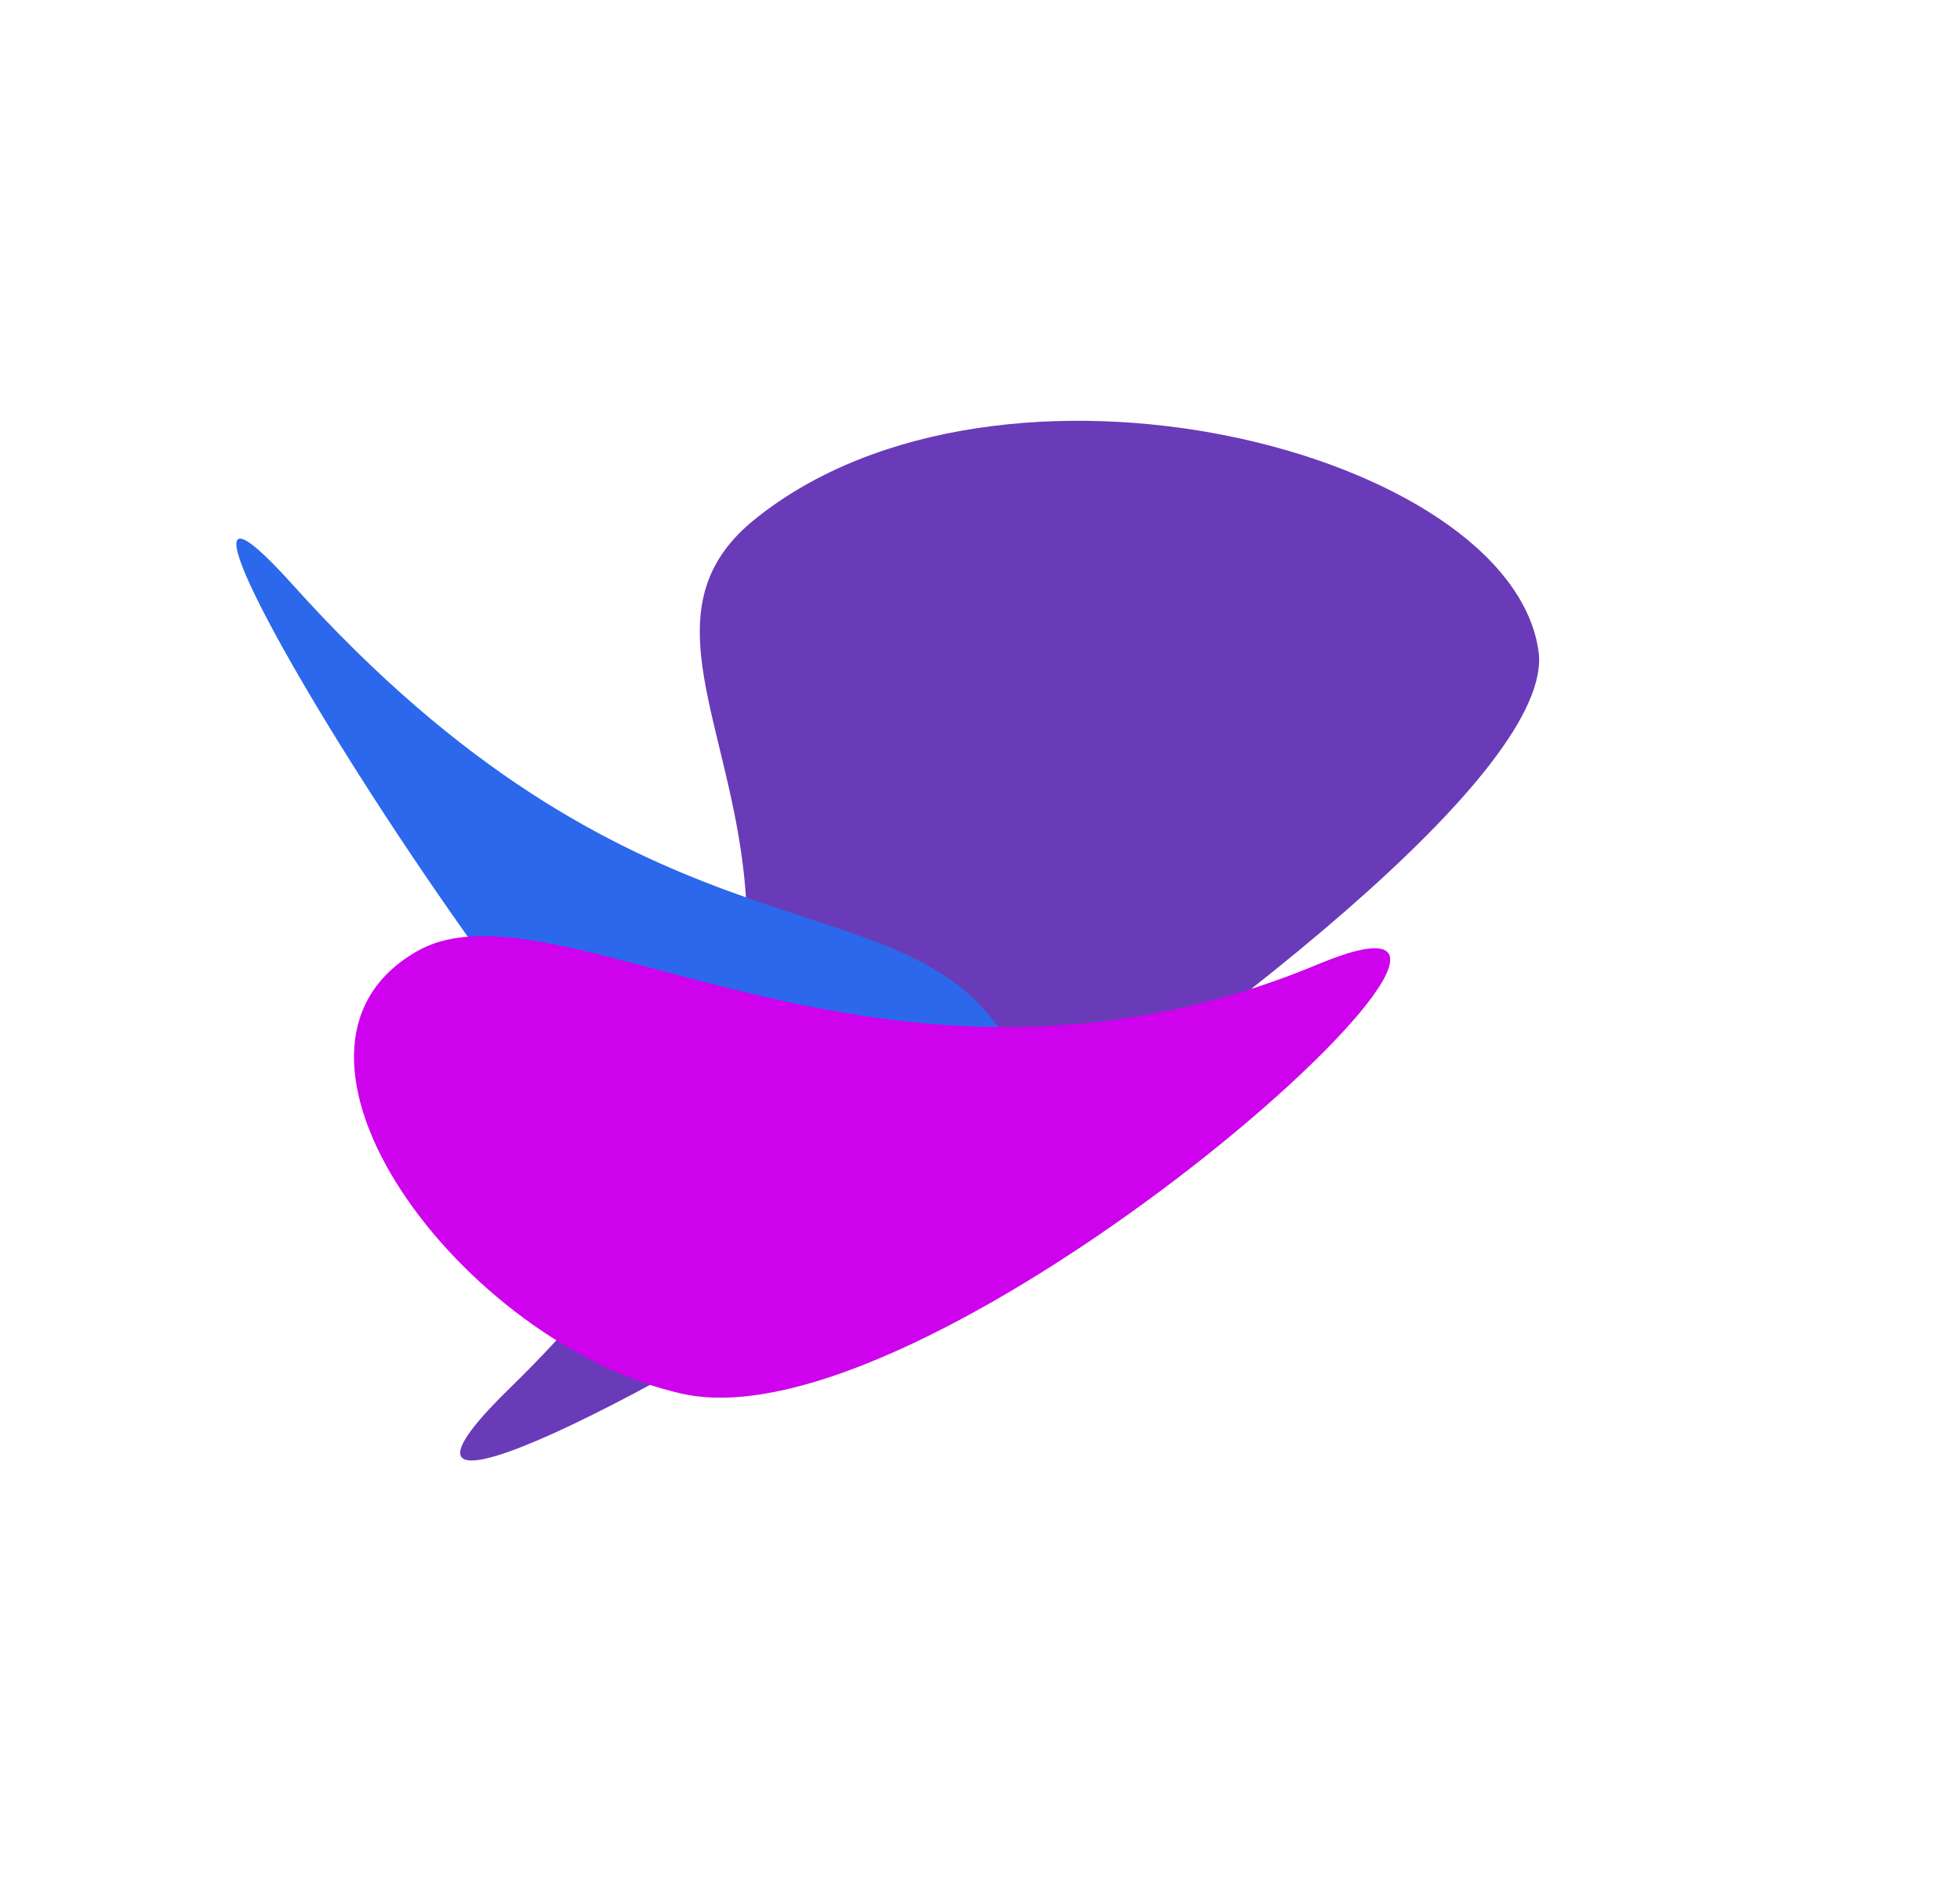 <svg width="3041" height="2920" viewBox="0 0 3041 2920" fill="none" xmlns="http://www.w3.org/2000/svg">
<g filter="url(#filter0_f_1231_5783)">
<path d="M790.818 2154.34C1536.06 1426.95 867.149 1052.28 1170.16 806.65C1551.06 497.883 2343.69 700.225 2387.1 1010.71C2438.27 1376.69 285.777 2647.29 790.818 2154.34Z" fill="#693BB8"/>
</g>
<g filter="url(#filter1_f_1231_5783)">
<path d="M454.505 907.851C983.258 1495.87 1366.73 1362.01 1539.86 1581.88C1757.49 1858.27 1504.87 2109.51 1241.02 2008.49C930.01 1889.41 96.177 509.362 454.505 907.851Z" fill="#2B68EB"/>
</g>
<g filter="url(#filter2_f_1231_5783)">
<path d="M2044.41 1496.61C1375.7 1775.48 866.42 1353.58 648.651 1475.34C374.9 1628.39 717.474 2087.97 1059.51 2163.13C1462.68 2251.73 2497.59 1307.63 2044.41 1496.61Z" fill="#CE02ED"/>
</g>
<defs>
<filter id="filter0_f_1231_5783" x="61.409" y="0.409" width="2979.18" height="2918.63" filterUnits="userSpaceOnUse" color-interpolation-filters="sRGB">
<feFlood flood-opacity="0" result="BackgroundImageFix"/>
<feBlend mode="normal" in="SourceGraphic" in2="BackgroundImageFix" result="shape"/>
<feGaussianBlur stdDeviation="326.296" result="effect1_foregroundBlur_1231_5783"/>
</filter>
<filter id="filter1_f_1231_5783" x="0.238" y="469.401" width="1988.56" height="1928.34" filterUnits="userSpaceOnUse" color-interpolation-filters="sRGB">
<feFlood flood-opacity="0" result="BackgroundImageFix"/>
<feBlend mode="normal" in="SourceGraphic" in2="BackgroundImageFix" result="shape"/>
<feGaussianBlur stdDeviation="183.225" result="effect1_foregroundBlur_1231_5783"/>
</filter>
<filter id="filter2_f_1231_5783" x="349.232" y="1252.68" width="2007.74" height="1116.34" filterUnits="userSpaceOnUse" color-interpolation-filters="sRGB">
<feFlood flood-opacity="0" result="BackgroundImageFix"/>
<feBlend mode="normal" in="SourceGraphic" in2="BackgroundImageFix" result="shape"/>
<feGaussianBlur stdDeviation="100" result="effect1_foregroundBlur_1231_5783"/>
</filter>
</defs>
</svg>
